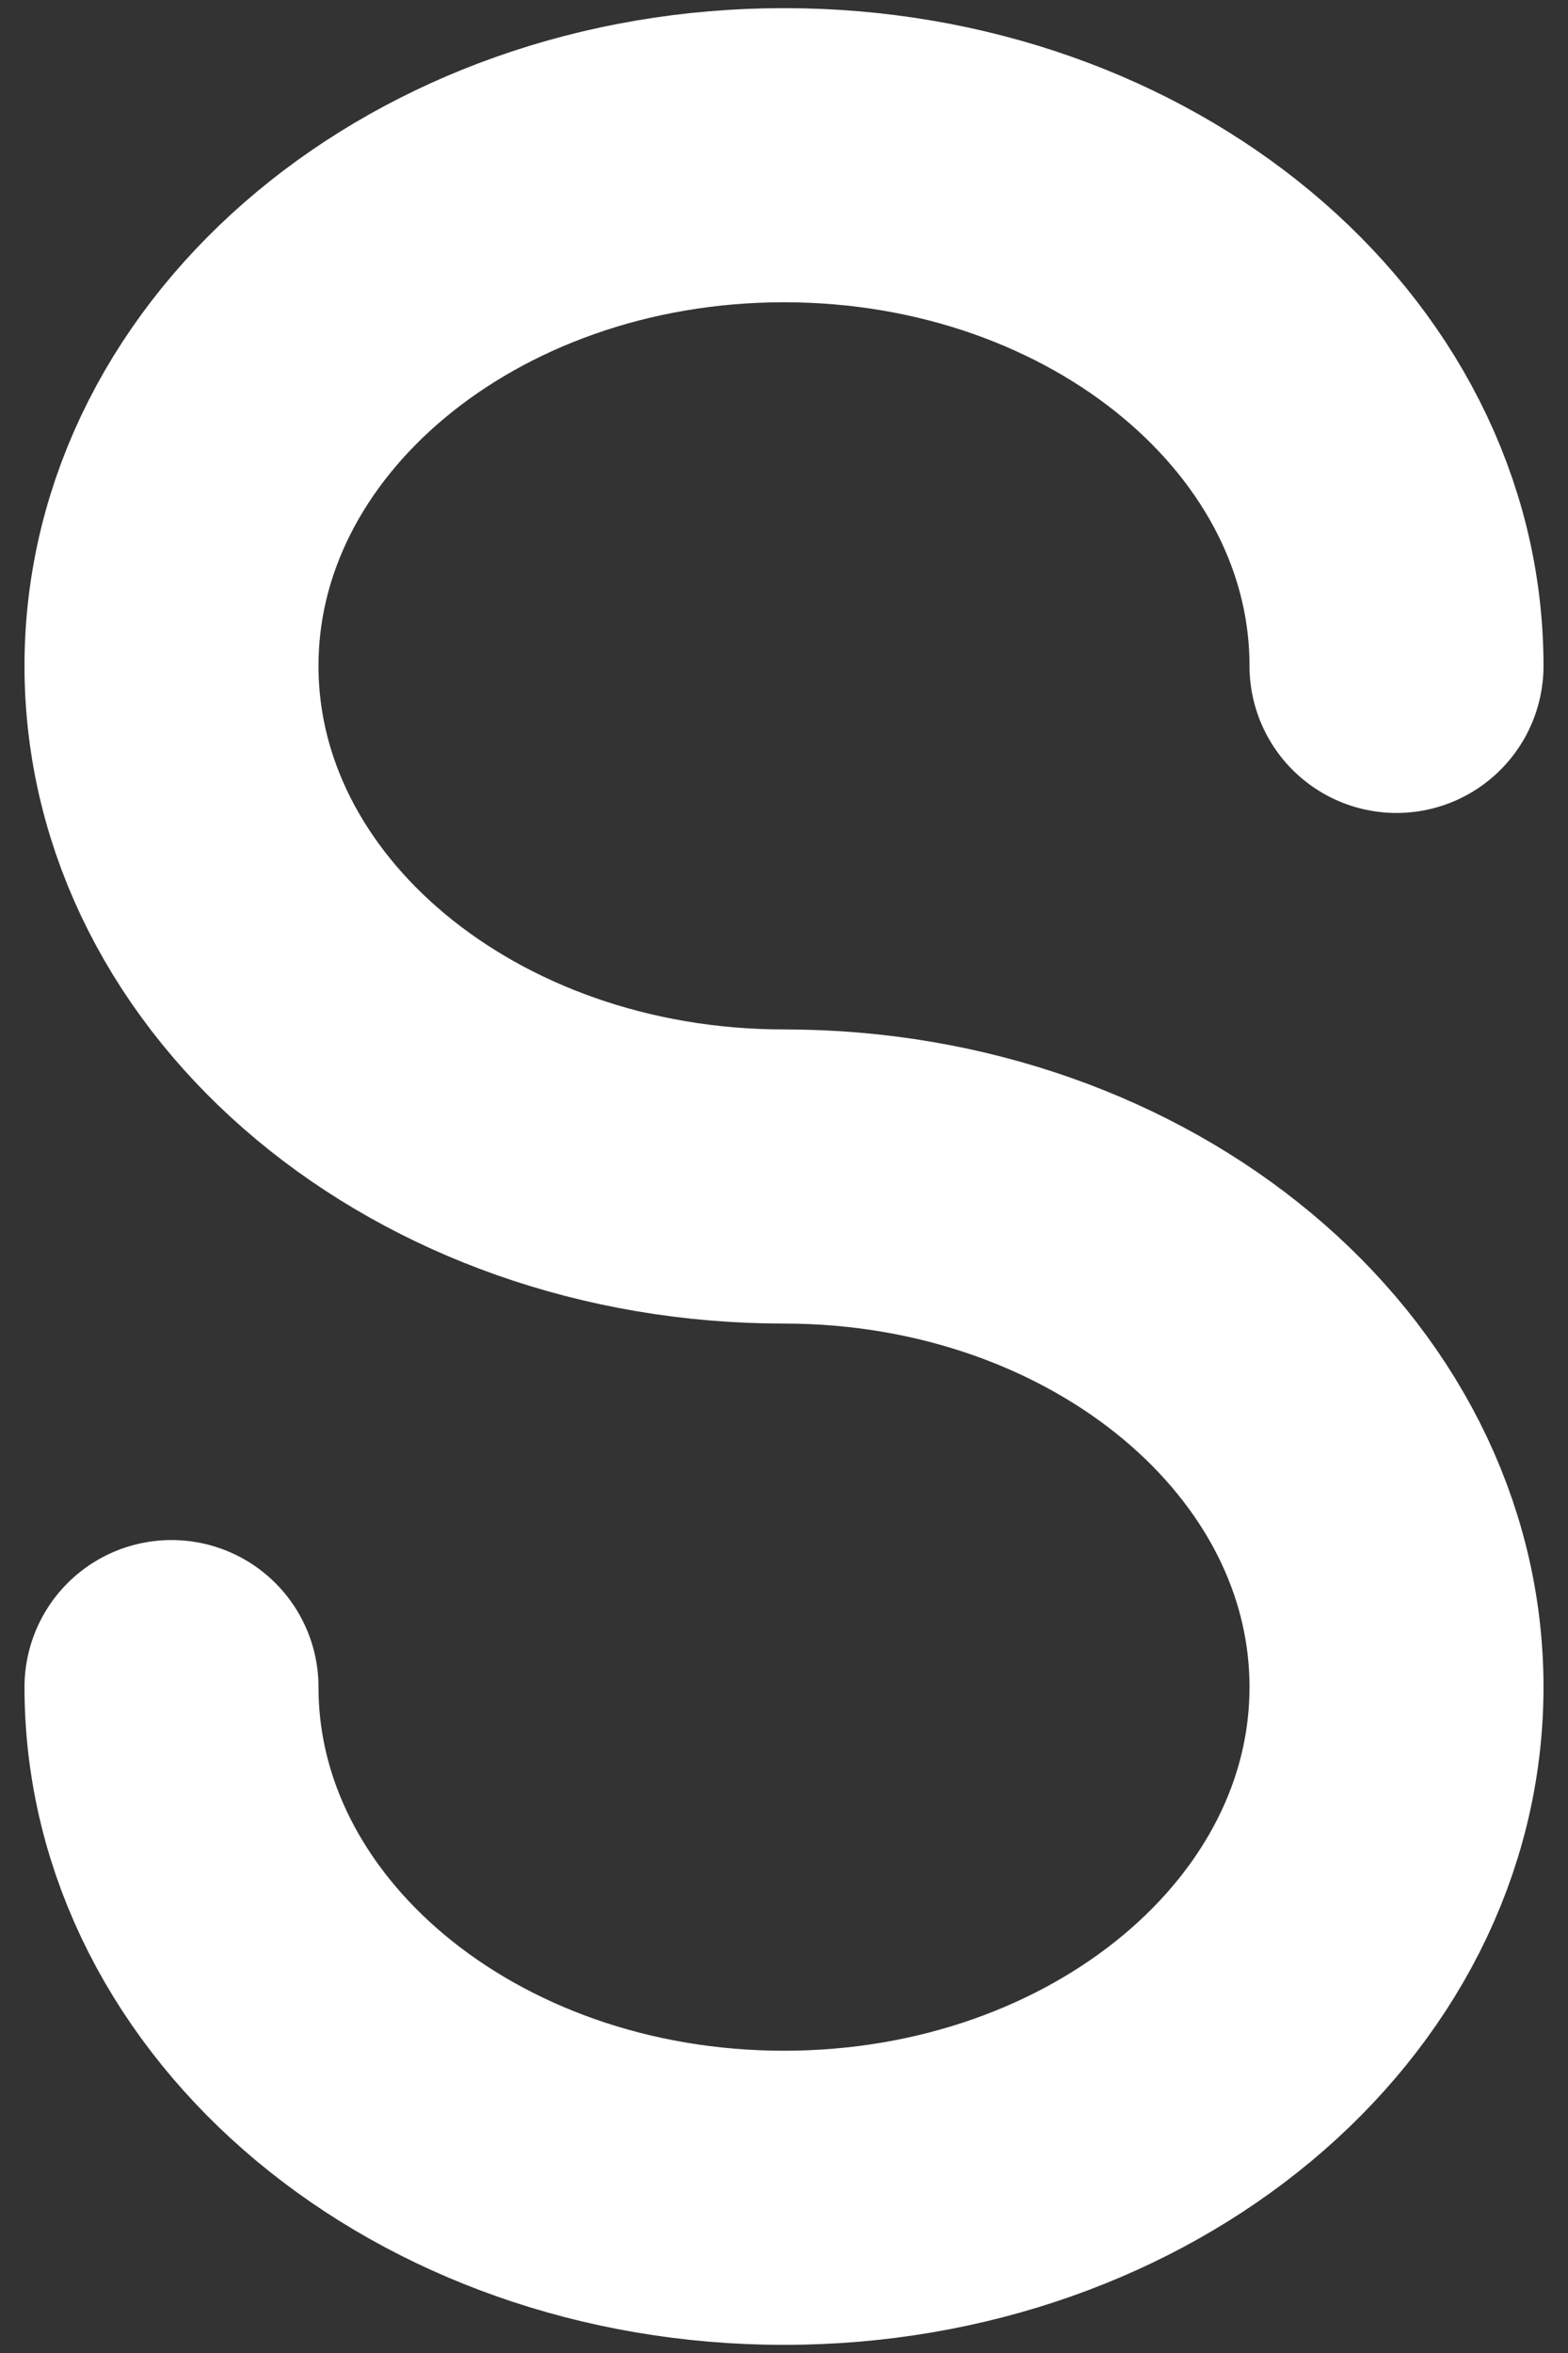 <svg width="16" height="24" viewBox="0 0 16 24" fill="none" xmlns="http://www.w3.org/2000/svg">
<rect x="0" y="0" width="16" height="24" fill="#333333" stroke="none"/>
<path d="M14.25 6.792C14.25 3.915 11.452 1.583 8 1.583C4.548 1.583 1.75 3.915 1.75 6.792C1.75 9.668 4.548 12 8 12C11.452 12 14.25 14.332 14.25 17.208C14.25 20.085 11.452 22.417 8 22.417C4.548 22.417 1.75 20.085 1.75 17.208" stroke="white" stroke-width="3" stroke-linecap="round"/>
</svg>
